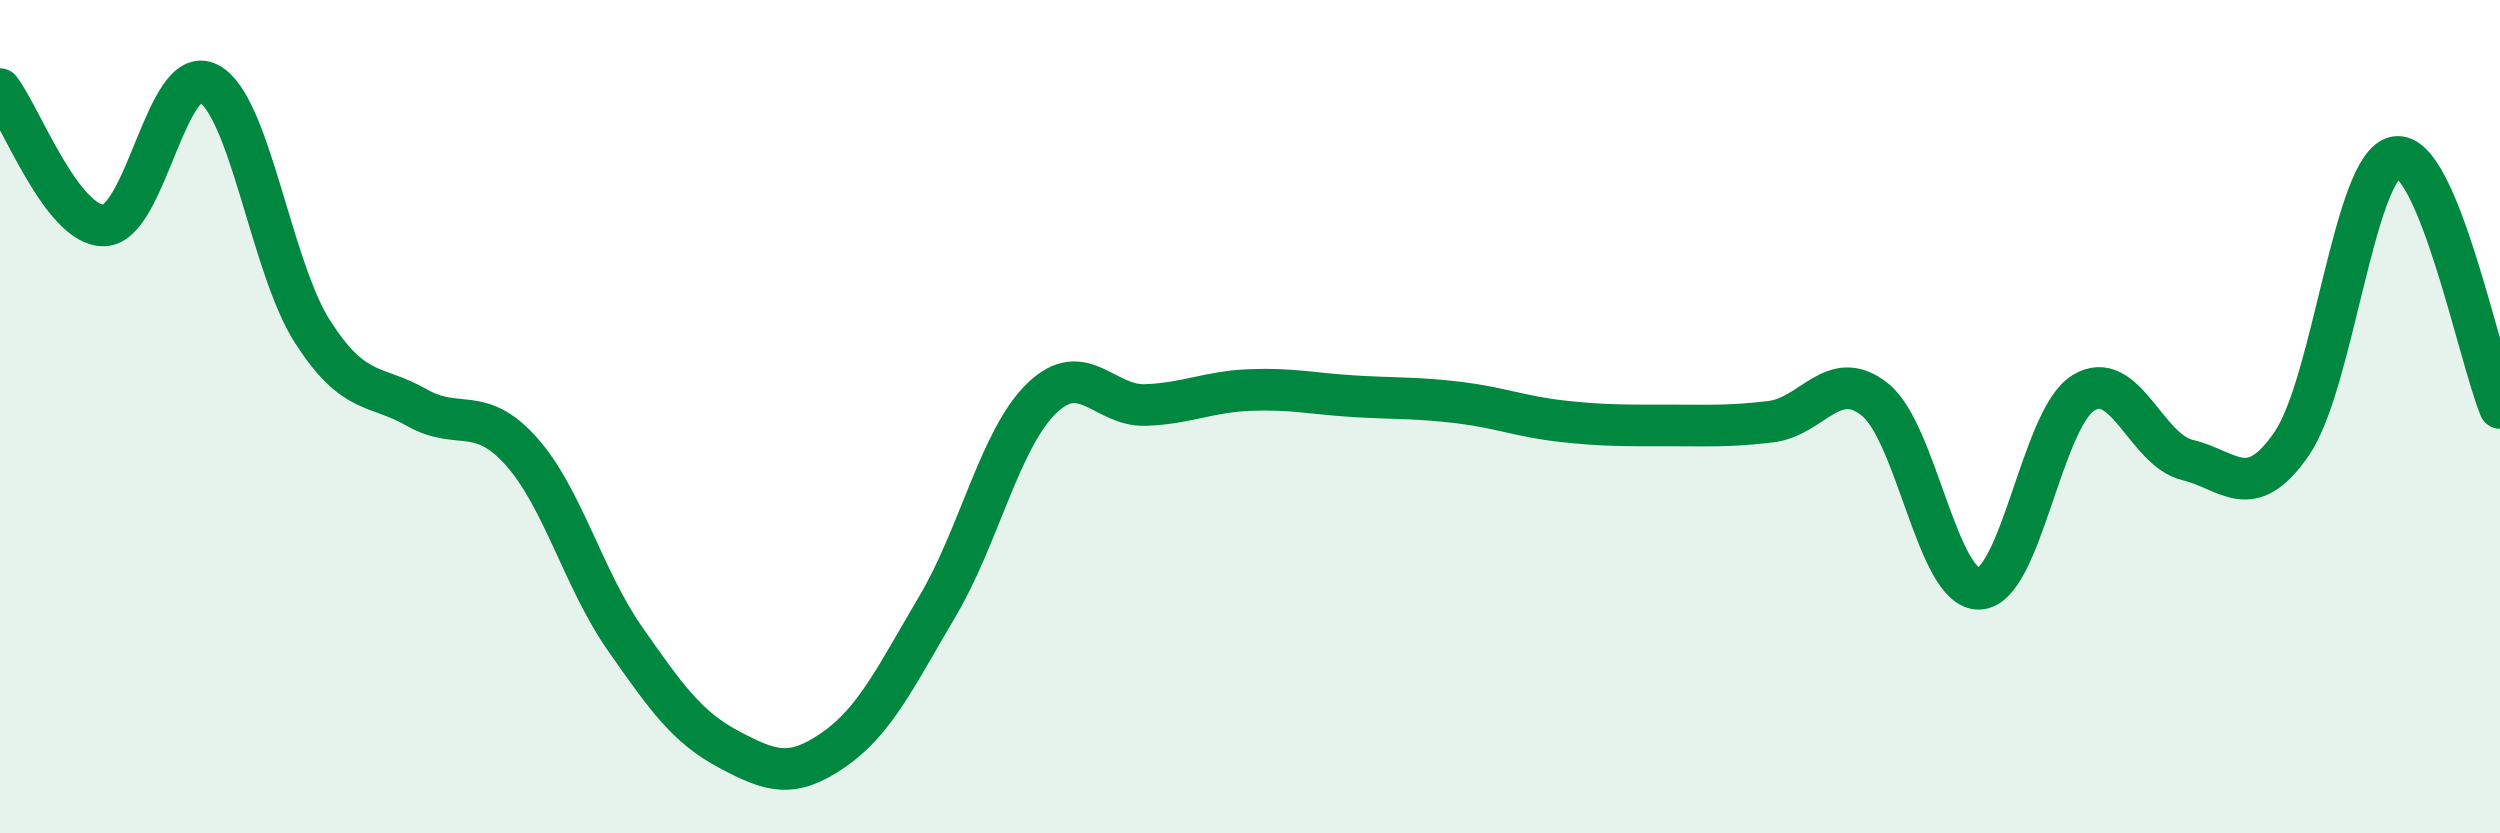 
    <svg width="60" height="20" viewBox="0 0 60 20" xmlns="http://www.w3.org/2000/svg">
      <path
        d="M 0,2.14 C 0.5,2.79 1.5,5.44 2.5,5.41 C 3.5,5.38 4,1.49 5,2 C 6,2.51 6.5,6.4 7.5,7.96 C 8.5,9.52 9,9.21 10,9.78 C 11,10.35 11.5,9.71 12.5,10.82 C 13.5,11.93 14,13.9 15,15.33 C 16,16.76 16.5,17.46 17.5,17.99 C 18.5,18.52 19,18.69 20,18 C 21,17.31 21.5,16.24 22.5,14.55 C 23.5,12.86 24,10.53 25,9.56 C 26,8.59 26.5,9.76 27.5,9.72 C 28.5,9.68 29,9.4 30,9.36 C 31,9.32 31.5,9.45 32.5,9.51 C 33.5,9.57 34,9.54 35,9.66 C 36,9.78 36.5,10 37.5,10.11 C 38.5,10.22 39,10.21 40,10.21 C 41,10.21 41.5,10.24 42.5,10.12 C 43.5,10 44,8.79 45,9.59 C 46,10.39 46.5,14.16 47.5,14.13 C 48.5,14.1 49,10.05 50,9.43 C 51,8.81 51.5,10.8 52.5,11.04 C 53.5,11.28 54,12.1 55,10.65 C 56,9.2 56.5,3.94 57.5,3.77 C 58.5,3.6 59.5,8.59 60,9.79L60 20L0 20Z"
        fill="#008740"
        opacity="0.1"
        stroke-linecap="round"
        stroke-linejoin="round"
      />
      <path
        d="M 0,2.14 C 0.5,2.79 1.5,5.44 2.5,5.41 C 3.5,5.38 4,1.49 5,2 C 6,2.51 6.5,6.4 7.5,7.96 C 8.5,9.52 9,9.21 10,9.78 C 11,10.35 11.5,9.71 12.5,10.82 C 13.5,11.93 14,13.9 15,15.33 C 16,16.76 16.5,17.46 17.5,17.99 C 18.5,18.52 19,18.69 20,18 C 21,17.31 21.5,16.24 22.5,14.55 C 23.5,12.86 24,10.53 25,9.56 C 26,8.59 26.5,9.76 27.5,9.72 C 28.5,9.68 29,9.4 30,9.36 C 31,9.32 31.5,9.45 32.5,9.51 C 33.5,9.57 34,9.54 35,9.66 C 36,9.78 36.5,10 37.5,10.11 C 38.5,10.22 39,10.21 40,10.21 C 41,10.21 41.5,10.24 42.5,10.12 C 43.5,10 44,8.79 45,9.59 C 46,10.39 46.5,14.16 47.5,14.13 C 48.5,14.1 49,10.05 50,9.43 C 51,8.81 51.5,10.8 52.5,11.04 C 53.5,11.28 54,12.1 55,10.65 C 56,9.2 56.5,3.94 57.5,3.77 C 58.5,3.6 59.5,8.59 60,9.79"
        stroke="#008740"
        stroke-width="1"
        fill="none"
        stroke-linecap="round"
        stroke-linejoin="round"
      />
    </svg>
  
